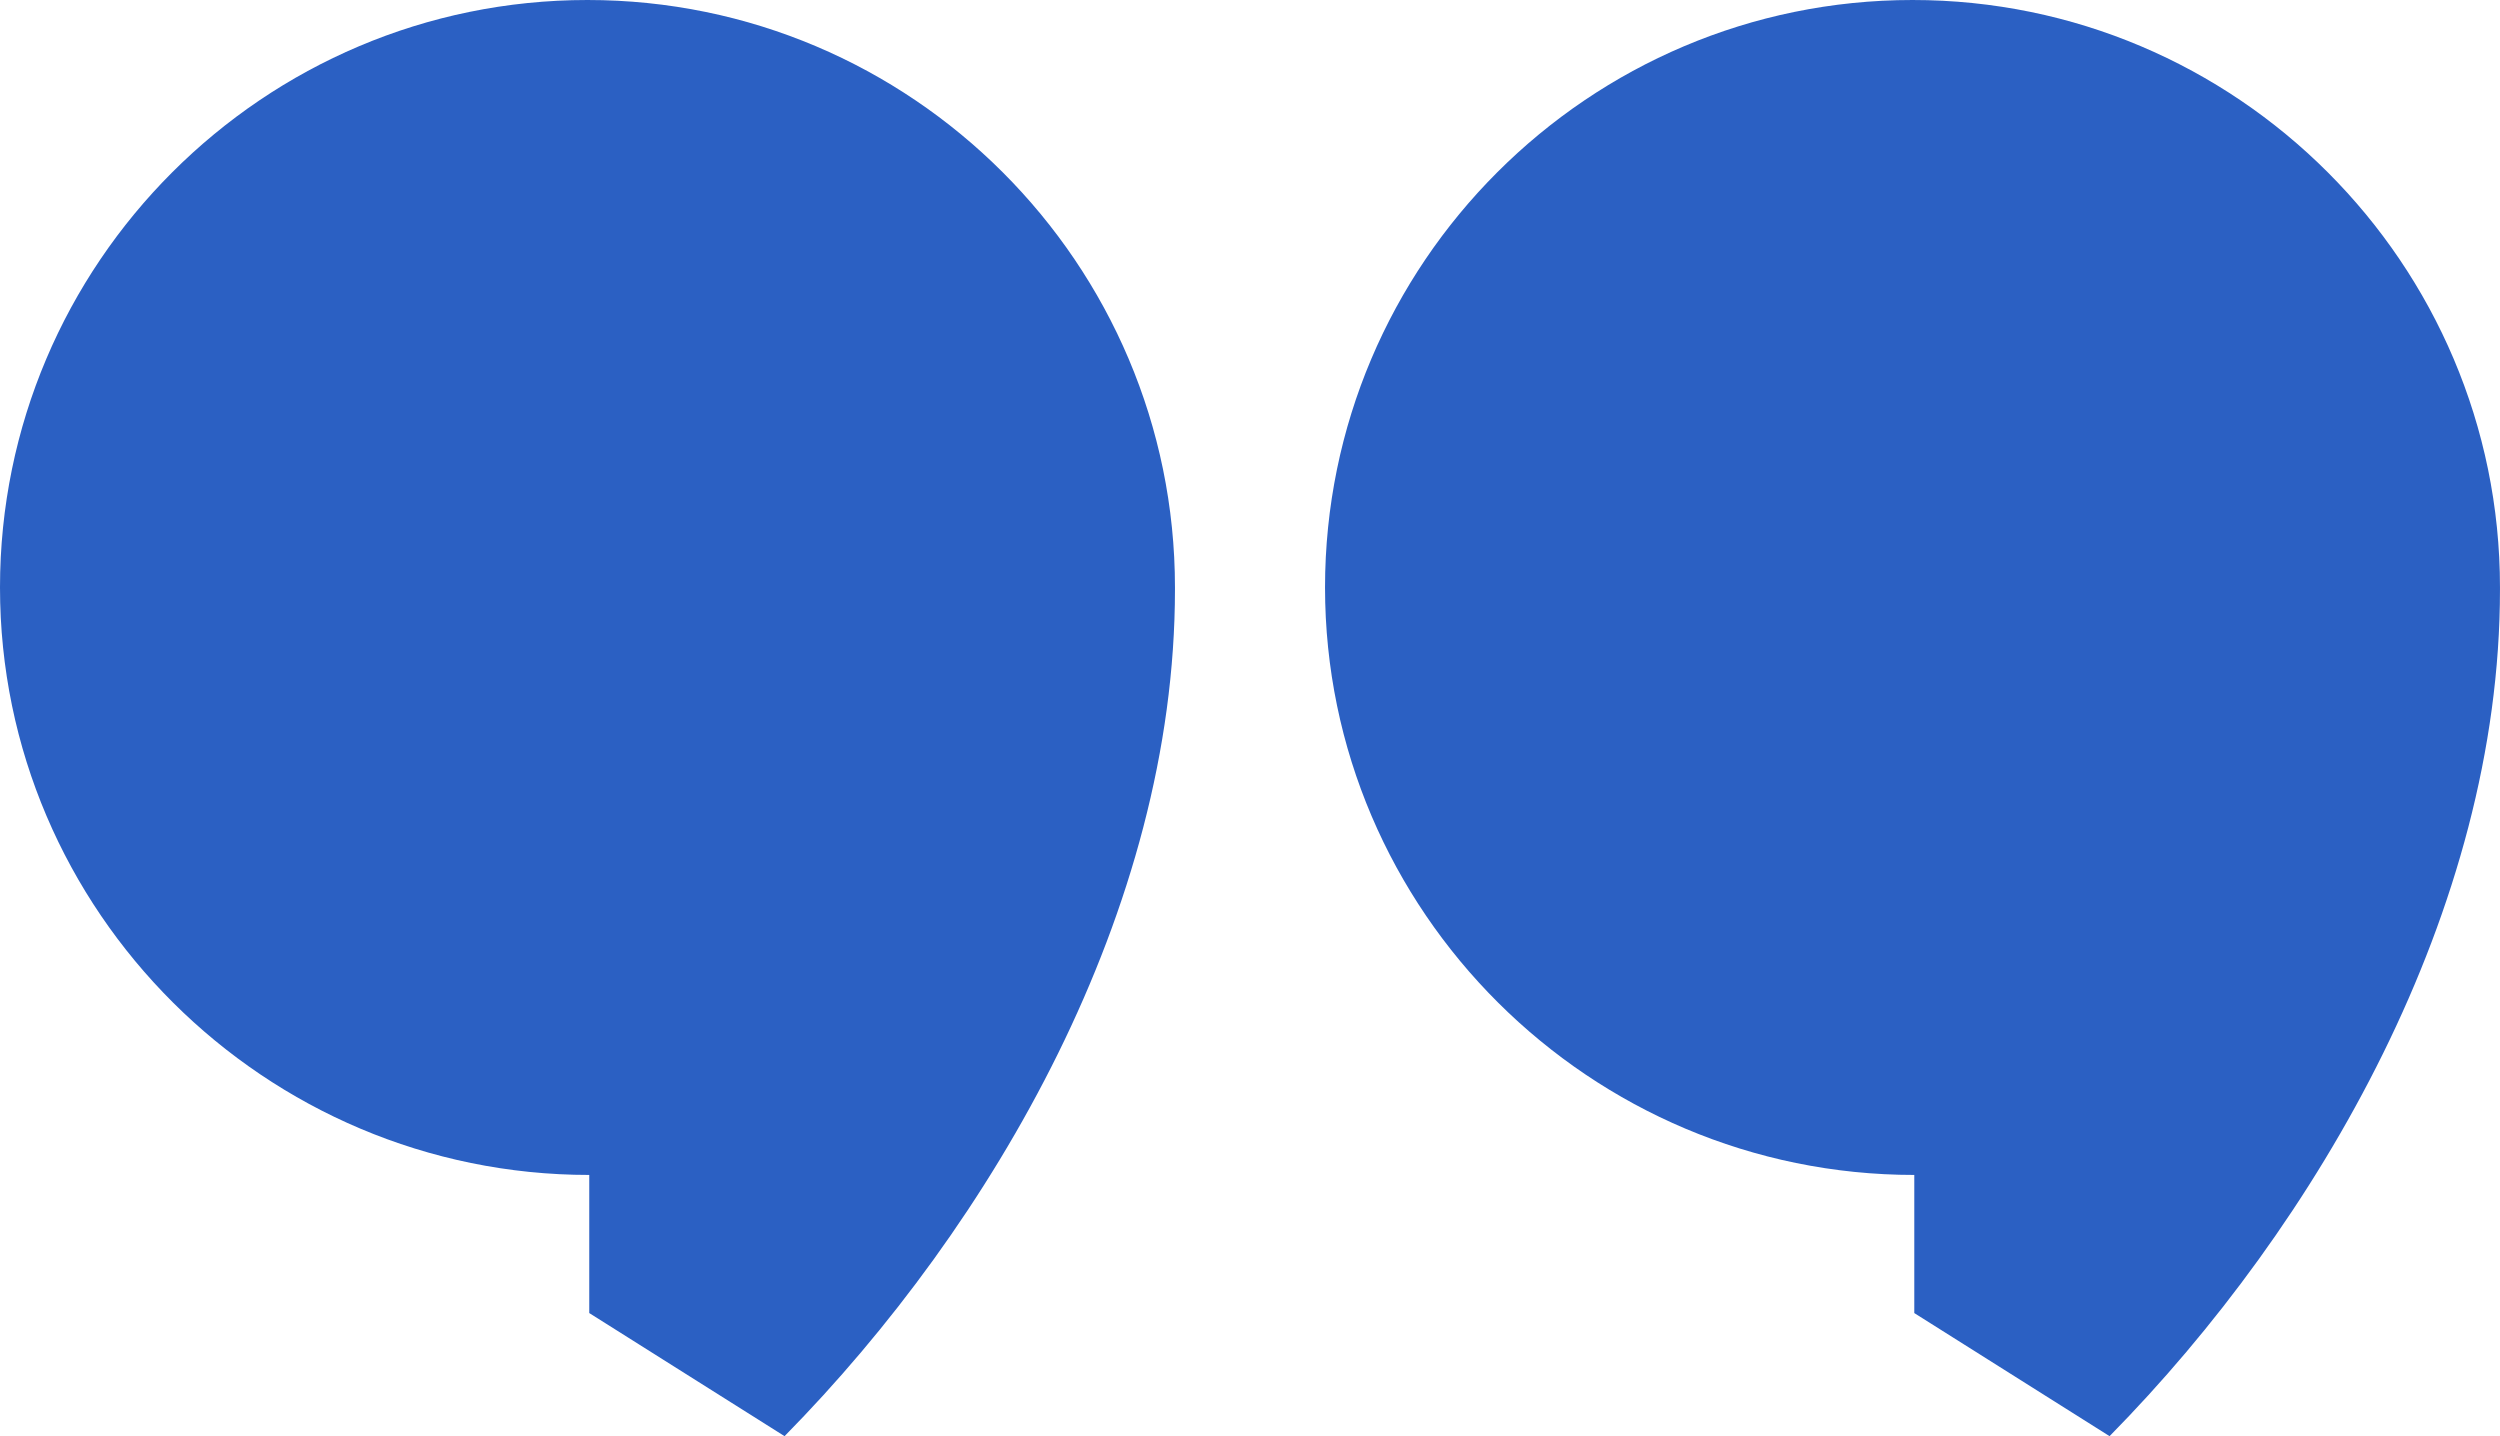 <?xml version="1.0" encoding="UTF-8"?><svg id="Laag_2" xmlns="http://www.w3.org/2000/svg" viewBox="0 0 120.444 69.191"><g id="Laag_1-2"><path d="M92.225,63.26l9.409,5.931c10.06-10.223,18.809-25.35,18.809-40.792v-.096c0-15.607-12.697-28.303-28.303-28.303h0c-15.607,0-28.303,12.697-28.303,28.303,0,15.607,12.782,28.303,28.389,28.303v6.653Z" style="fill:#2b60c3;"/><path d="M28.389,63.26l9.409,5.931c10.06-10.223,18.809-25.35,18.809-40.792v-.096C56.607,12.697,43.91,0,28.303,0h0C12.697,0,0,12.697,0,28.303c0,15.607,12.782,28.303,28.389,28.303v6.653Z" style="fill:#2b60c3;"/></g></svg>